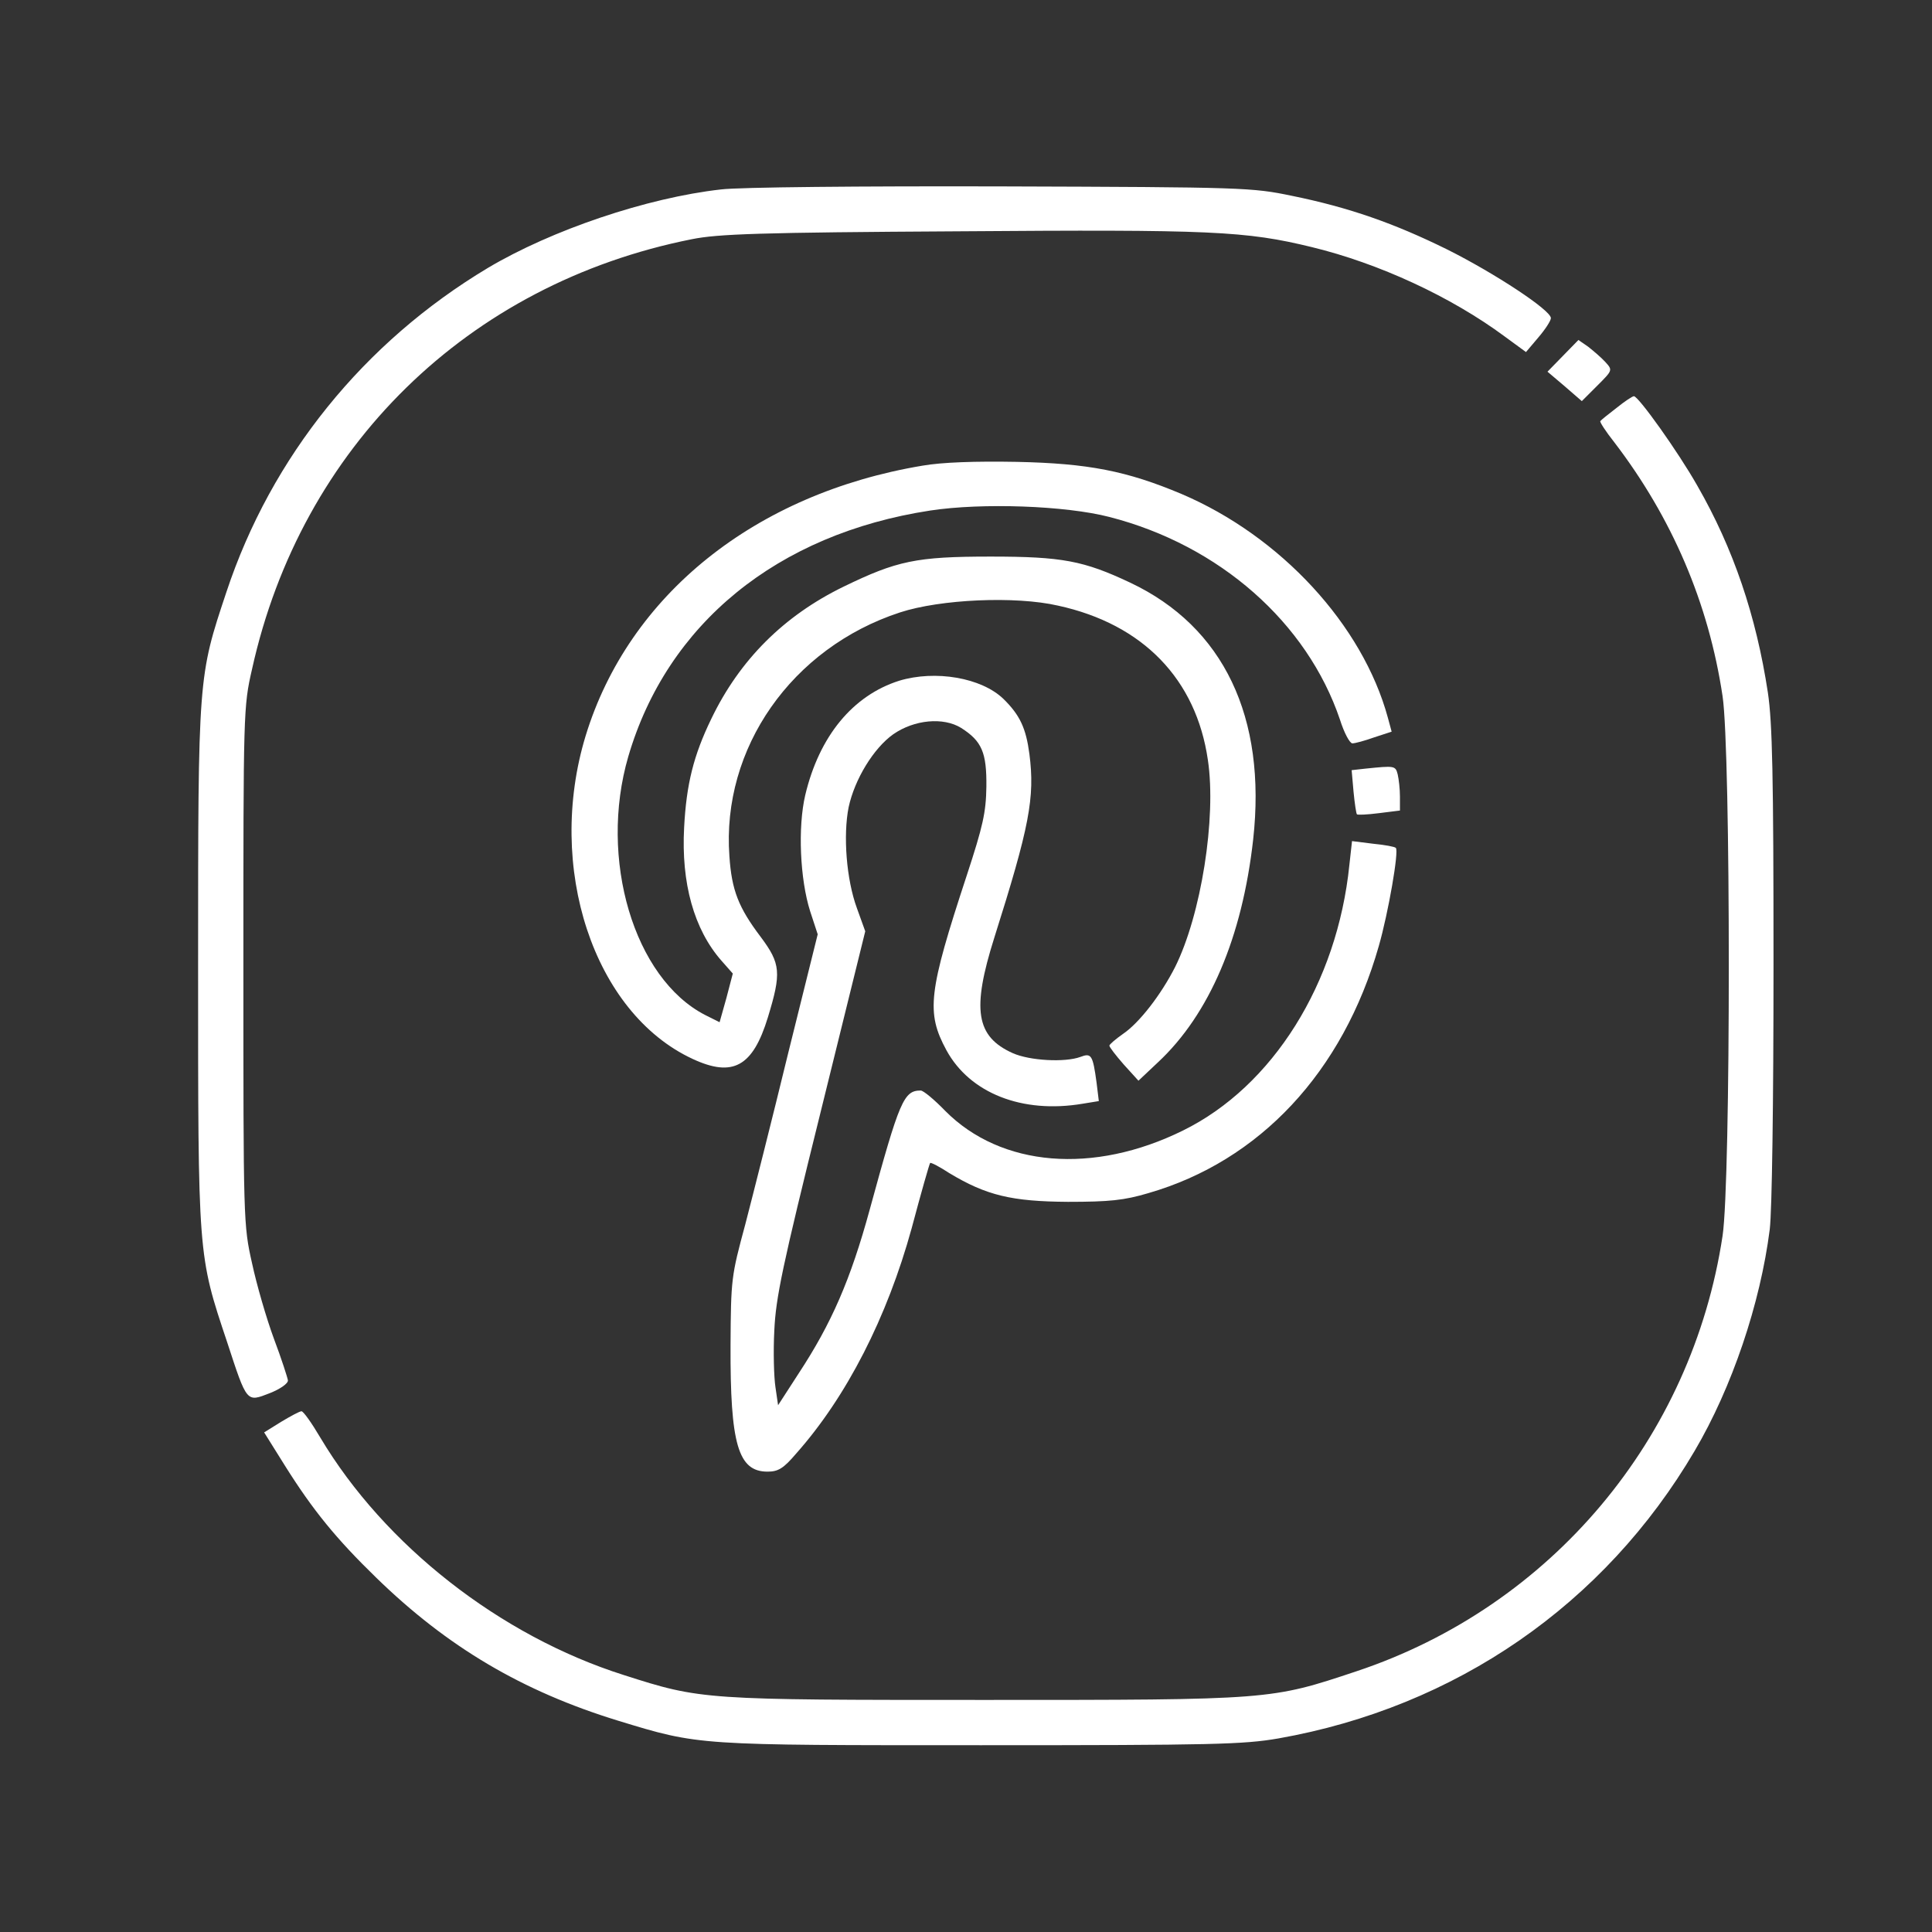 <svg xmlns="http://www.w3.org/2000/svg" width="682.667" height="682.667" version="1.0" viewBox="0 0 512 512"><rect x="0" y="0" width="512" height="512" fill="#333333" stroke="none"/><g fill="#fff"><path d="M191.1 50.2c-19.7 2.2-45 10.8-61.8 20.8-32.9 19.7-57.4 50-69.3 85.9-7.5 22.5-7.5 22.2-7.5 99.1 0 77.1-.1 76.4 7.7 99.7 5.3 16.2 5.1 15.9 11.3 13.5 2.8-1.1 4.9-2.6 4.8-3.4-.1-.7-1.7-5.7-3.7-11-2-5.4-4.6-14.4-5.8-20-2.3-10.2-2.3-11.2-2.3-78.8 0-67.4 0-68.7 2.3-78.7 13-58.8 57.2-102.1 116.5-113.9 6.9-1.4 17.9-1.8 70.7-2.1 66.9-.5 76.1-.1 93.7 4.2 17.7 4.3 36.8 13.1 51.1 23.7l5.6 4.1 3.3-3.9c1.8-2.1 3.3-4.4 3.3-5.1 0-2.1-14.9-11.9-27.5-18.2-14-6.9-25.9-11.1-41.1-14.2-10.6-2.2-12.6-2.3-76.9-2.5-37.5-.1-69.6.2-74.4.8M414.2 94.3l-4.1 4.2 4.6 3.9 4.5 3.9 4.1-4.1c4.1-4.1 4.1-4.1 2.1-6.3-1-1.1-3.1-2.9-4.5-4l-2.6-1.8zM428.4 108.1c-2.2 1.7-4.1 3.2-4.3 3.5-.2.2 1.4 2.7 3.7 5.6 15.3 20 25 42.6 28.7 67.3 2.2 14.6 2.2 128.4 0 143-8.1 53.7-45.4 98.2-97 115.4-22.8 7.6-22.5 7.6-98.5 7.6-74.6 0-75.1 0-95.7-6.6-32.8-10.4-63.4-34.4-80.4-62.9-2.3-3.9-4.5-7-5-7s-2.9 1.3-5.4 2.8l-4.5 2.8 5.5 8.8c7.4 11.8 13.6 19.4 24.2 29.7 18.9 18.4 38.7 30.1 64.1 37.9 21.6 6.6 20.7 6.5 96.2 6.5 61.8 0 69.5-.2 78.8-1.8 47-8.3 86.4-35.5 110.3-76.2 9.9-16.8 17.4-39 19.9-58.7.6-4.9 1-33.5 1-70.3 0-50.1-.3-63.9-1.5-72-3.1-20.3-9.1-38.1-18.7-54.8-5.1-9-15.6-23.7-16.8-23.7-.4 0-2.5 1.4-4.6 3.1"/><path d="M244.5 123.4c-44.4 7.4-77.9 34.3-89.3 71.6-10.6 34.8 2.1 73.4 28.3 85.6 10.7 5 16 2.1 20-11 3.6-11.8 3.4-14.2-1.9-21.3-5.9-7.8-7.7-12.4-8.3-21.4-2.1-28.6 16.5-55.2 45.2-64.6 10.7-3.5 30.6-4.4 41.9-1.8 22.5 4.9 36.6 19.5 39.7 40.9 2.3 15.3-1.8 41.1-8.7 54.9-3.7 7.3-9.5 14.8-13.8 17.7-2 1.4-3.6 2.8-3.6 3.1 0 .4 1.7 2.6 3.8 5l3.9 4.3 5.2-4.9c13.6-12.7 22.3-33.1 25.2-59 3.6-32.4-7.8-56.4-32.6-68.1-12.3-5.8-18-6.9-37-6.9-19.7 0-24.8 1.1-39 8-15.8 7.7-27.5 19.4-35 35-4.7 9.7-6.6 17.3-7.2 28.8-.8 14.7 2.6 27 9.9 35.3l3 3.4-1.7 6.5-1.8 6.4-3.8-1.9c-18.9-9.7-28.3-41.4-20.4-68.5 10.3-35.2 39.5-59 80-65.2 13.8-2.1 35.9-1.3 47.5 1.7 29.2 7.5 52.4 28 61.1 53.7 1.1 3.5 2.6 6.3 3.3 6.3s3.3-.7 5.8-1.6l4.6-1.5-1-3.7c-6.7-24.6-28.4-48.1-54.7-59.3-14.5-6.1-24.7-8.1-43.6-8.5-11.1-.2-19.8.1-25 1"/><path d="M238.3 180.4c-12.3 3.9-21.2 14.7-24.9 30.3-2 8.5-1.4 22.3 1.3 30.8l2 6.1-7.8 31.4c-4.2 17.3-9.4 37.8-11.4 45.5-3.7 13.7-3.8 14.4-3.9 32-.1 26.2 2 33.5 9.8 33.5 2.8 0 4.2-.8 7.6-4.8 13.4-15.1 24.1-36.1 30.6-59.7 2.5-9.4 4.7-17.1 4.9-17.3s2.5 1 5.1 2.7c9.8 5.9 16.5 7.5 31.4 7.6 11 0 14.9-.4 21.3-2.3 29.5-8.5 51.6-32.1 61.1-65.5 2.5-8.7 5.4-25.3 4.5-26-.2-.3-2.9-.8-6-1.1l-5.6-.7-.7 6.3c-3.2 31.4-20.3 58.7-44.1 70.4-23.7 11.7-48.2 9.7-63-5.2-2.9-3-5.8-5.4-6.5-5.4-4.5 0-5.6 2.6-13.5 31.5-5.1 18.7-10.2 30.3-18.8 43.4l-5.5 8.5-.7-4.8c-.4-2.6-.6-9.4-.3-15 .4-8.7 2.1-16.9 12.3-58l11.8-47.8-2.2-6.1c-2.8-7.6-3.7-19.3-2.2-26.8 1.6-7.4 6.6-15.6 11.8-19.3 5.6-3.9 13.3-4.6 18-1.7 5.5 3.5 6.8 6.5 6.7 15.6-.1 6.8-.9 10.4-5.2 23.5-10.2 31-10.8 36.3-5.4 46.3 6.2 11.4 20.1 16.9 36.1 14.2l4.3-.7-.6-4.9c-1-7.4-1.4-7.9-4.3-6.8-4.1 1.5-13.4 1-17.9-1-9.8-4.4-10.9-11.6-4.9-30.6 9.3-29.4 10.8-37.1 9.3-48.7-.9-6.8-2.5-10.3-6.9-14.6-5.8-5.6-18-7.7-27.6-4.8M361.8 203.7l-3.6.4.5 5.7c.3 3.1.7 5.8.9 6 .1.2 2.7.1 5.8-.3l5.6-.7v-3.7c0-2-.3-4.6-.6-5.9-.6-2.3-.8-2.3-8.6-1.5"/></g></svg>